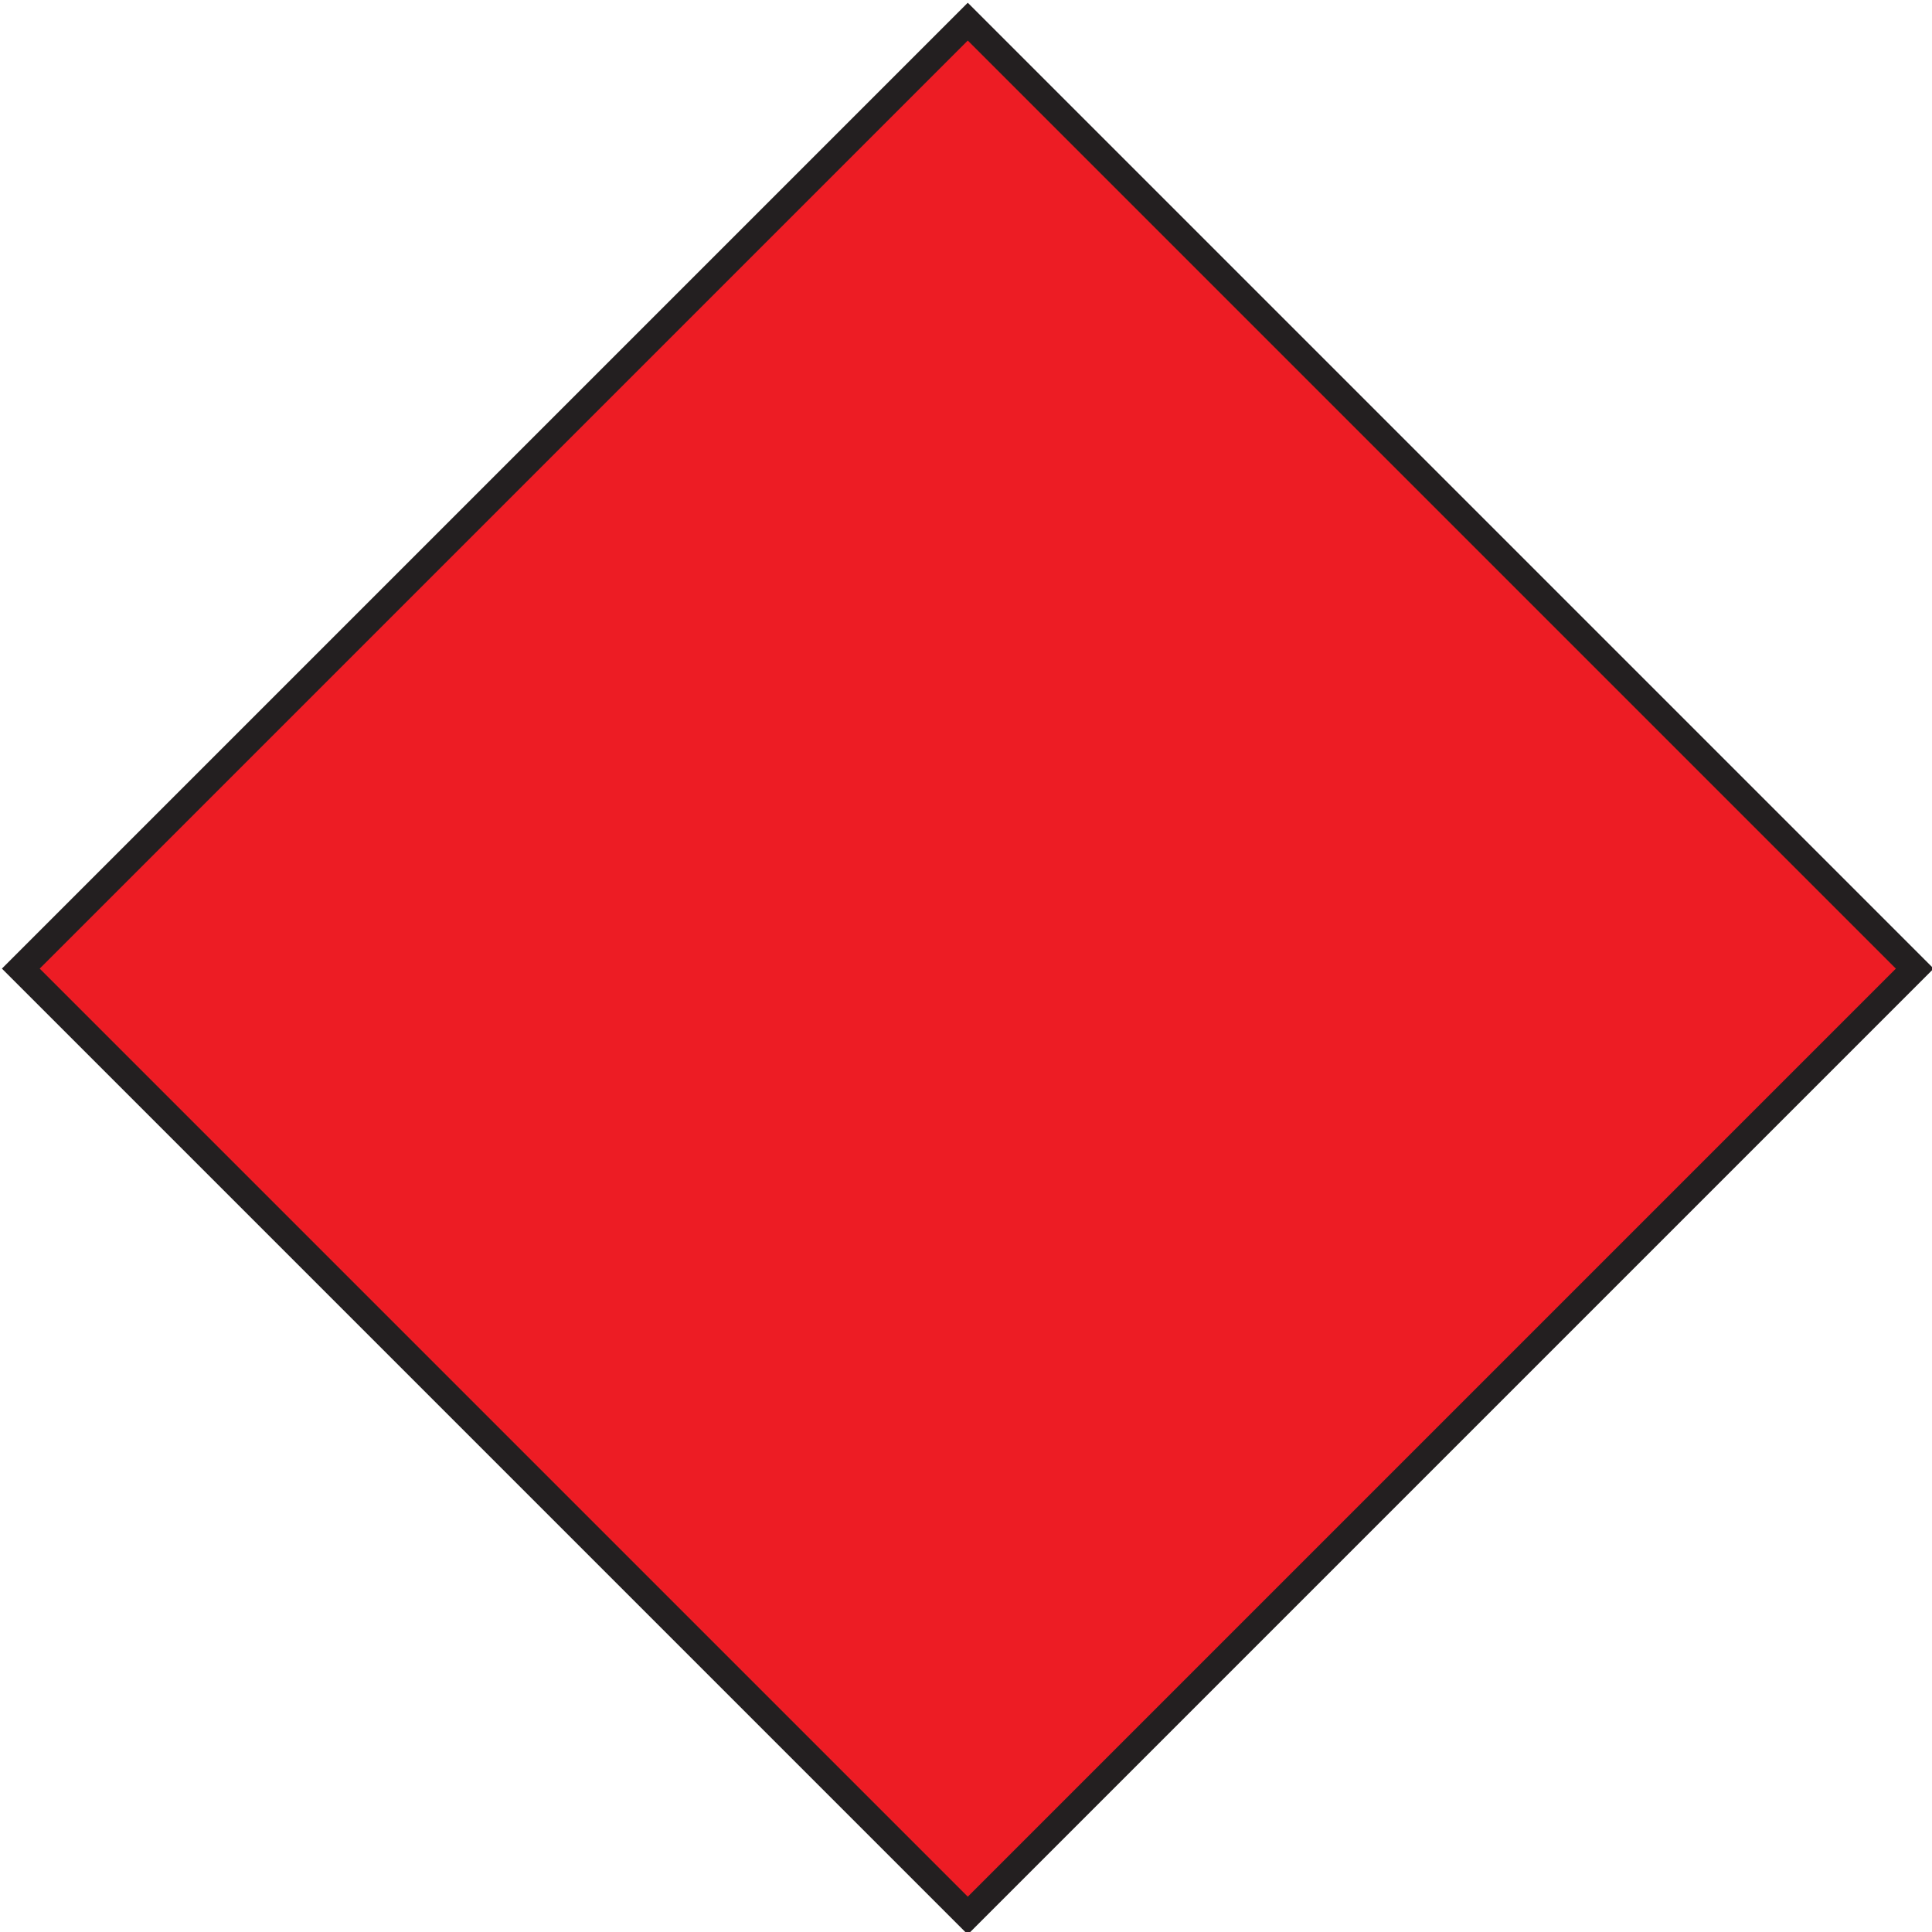 <?xml version="1.0" encoding="utf-8"?>
<!-- Generator: Adobe Illustrator 16.0.0, SVG Export Plug-In . SVG Version: 6.00 Build 0)  -->
<!DOCTYPE svg PUBLIC "-//W3C//DTD SVG 1.1//EN" "http://www.w3.org/Graphics/SVG/1.1/DTD/svg11.dtd">
<svg version="1.1" id="Слой_1" xmlns="http://www.w3.org/2000/svg" xmlns:xlink="http://www.w3.org/1999/xlink" x="0px" y="0px"
	 width="72.28px" height="72.281px" viewBox="736.917 32.28 72.28 72.281" enable-background="new 736.917 32.28 72.28 72.281"
	 xml:space="preserve">
<rect x="748" y="43.365" transform="matrix(-0.707 -0.707 0.707 -0.707 1271.301 663.441)" fill-rule="evenodd" clip-rule="evenodd" fill="#ED1C24" stroke="#231F20" stroke-miterlimit="10" width="50.111" height="50.11"/>
</svg>
